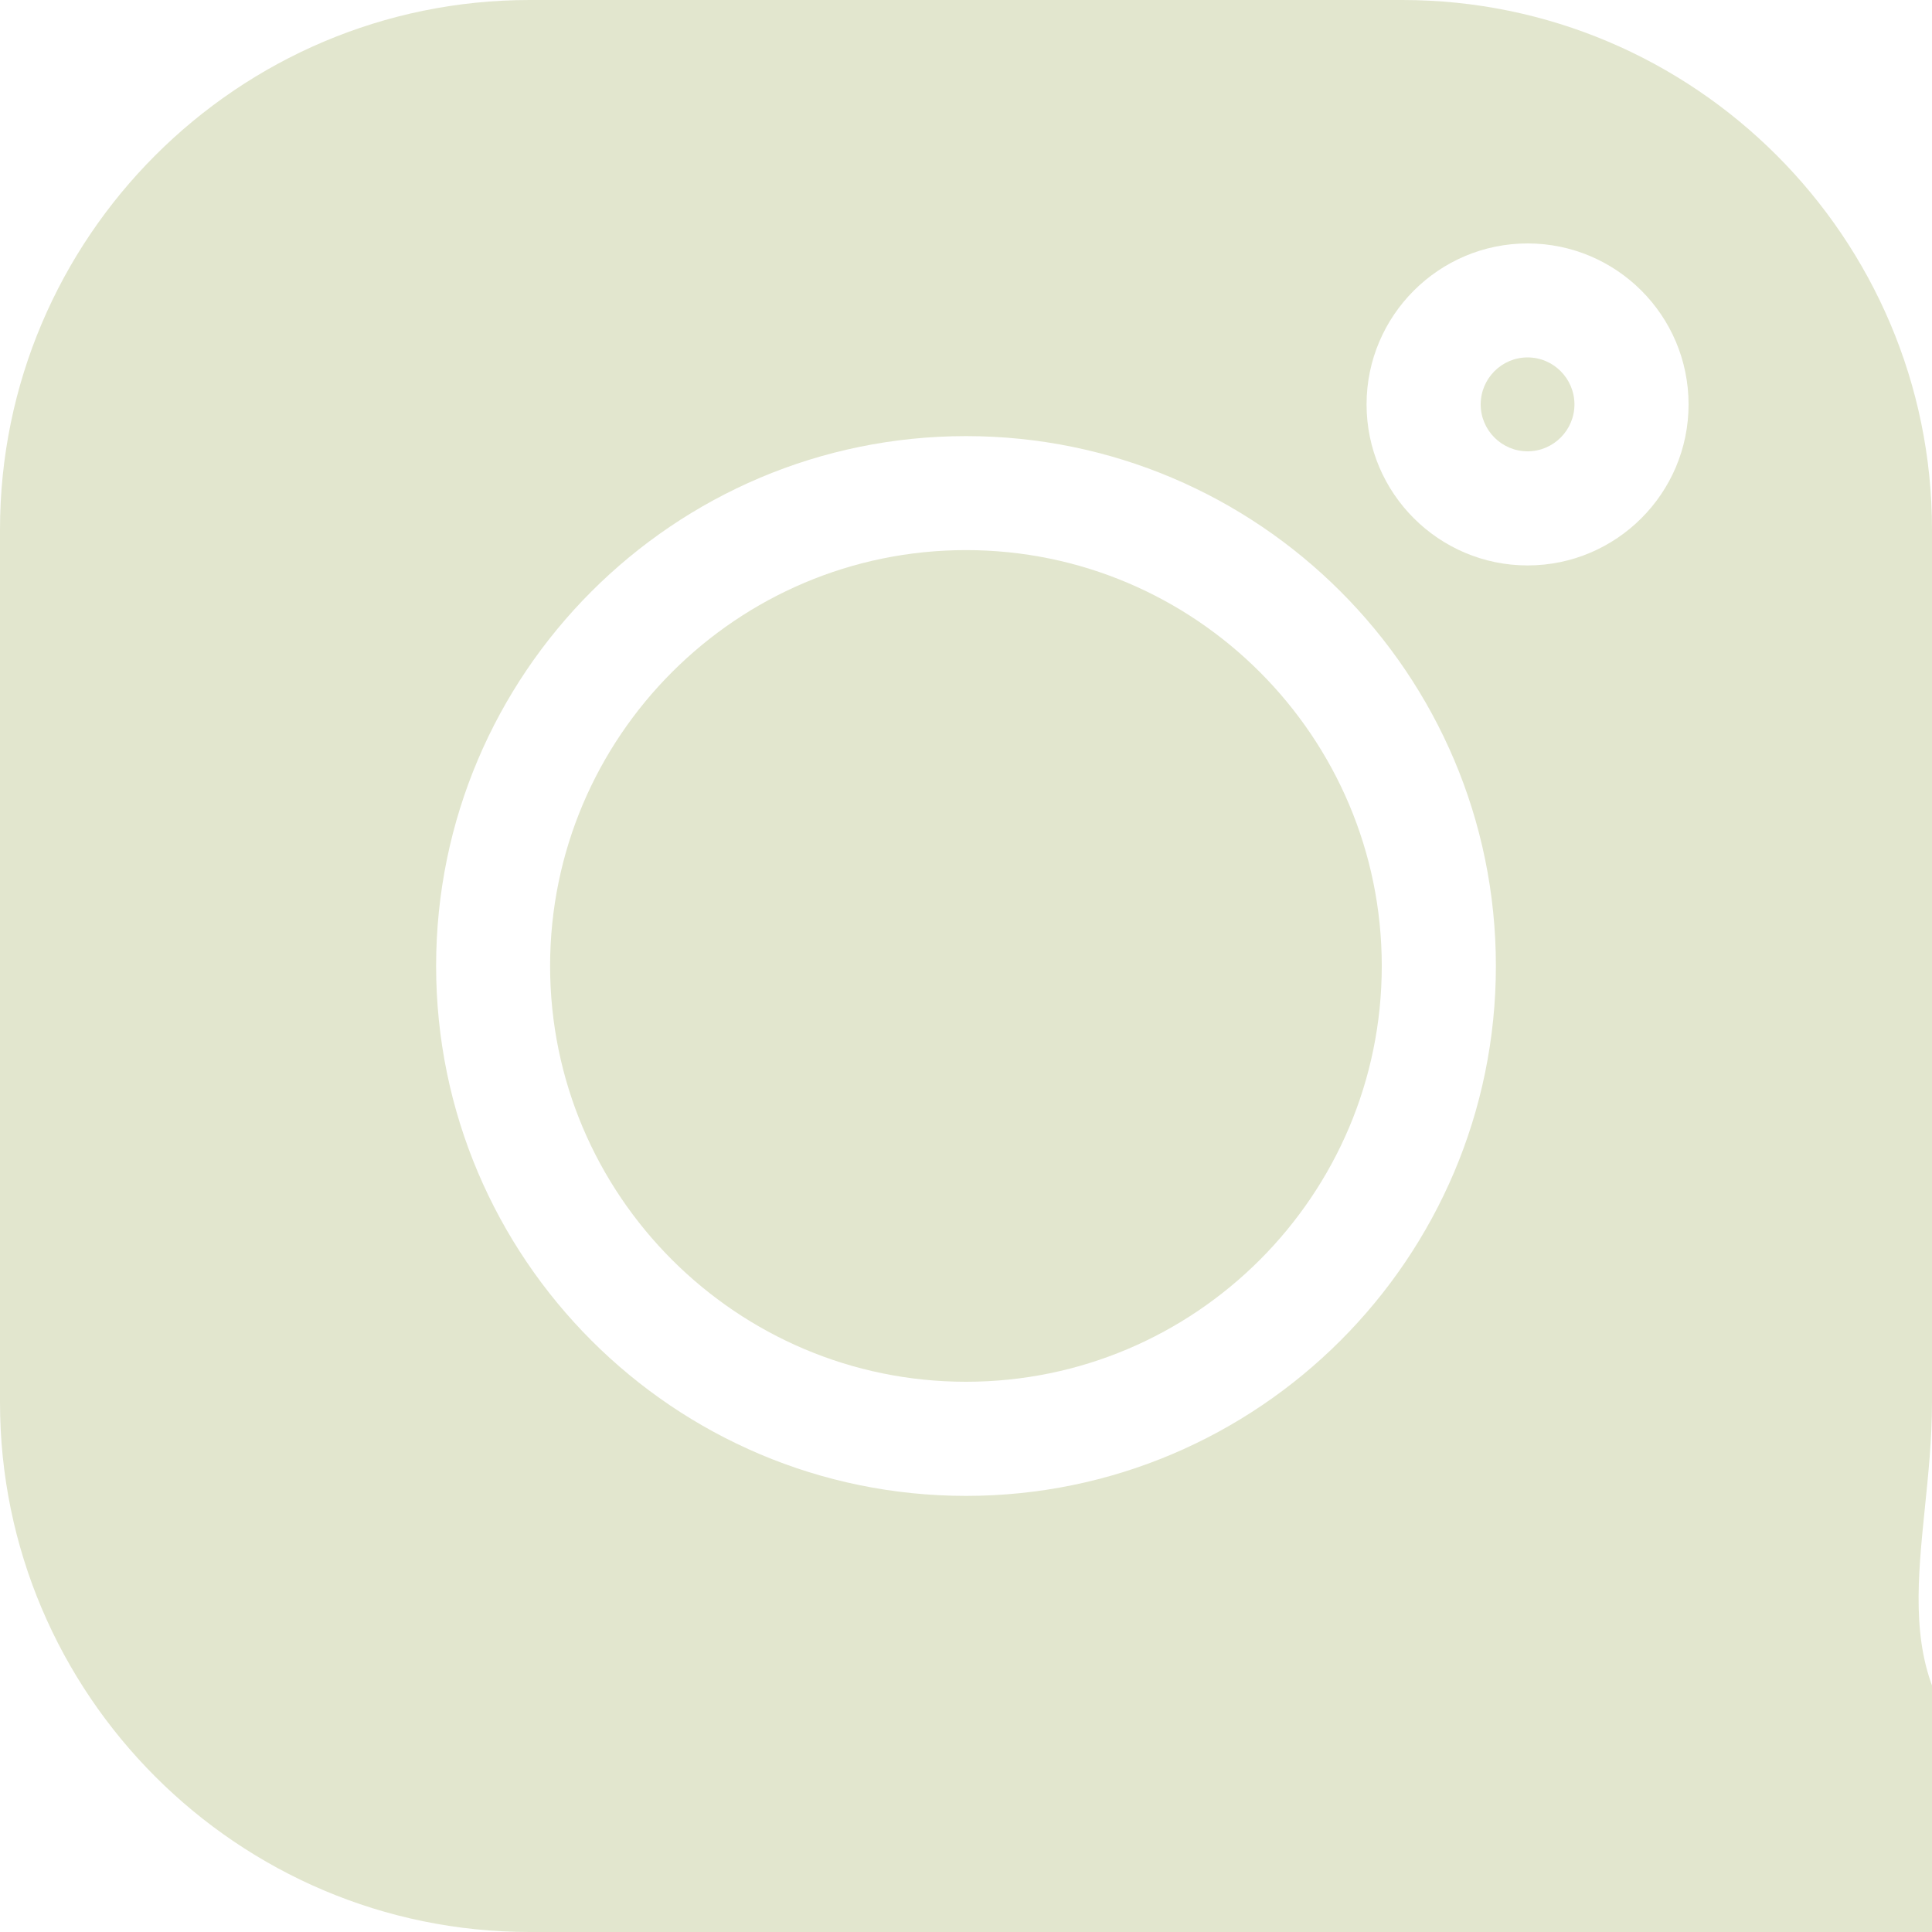 <svg width="15" height="15" viewBox="0 0 15 15" fill="none" xmlns="http://www.w3.org/2000/svg">
<g clip-path="url(#clip0_2177_1099)">
<path d="M11.86 2.775C11.659 2.775 11.496 2.939 11.496 3.14C11.496 3.34 11.659 3.504 11.86 3.504C12.061 3.504 12.224 3.34 12.224 3.14C12.224 2.939 12.061 2.775 11.86 2.775Z" fill="#E2E6CE"/>
<path d="M7.5 4.271C5.72 4.271 4.271 5.72 4.271 7.5C4.271 9.28 5.72 10.728 7.5 10.728C9.28 10.728 10.728 9.28 10.728 7.5C10.728 5.72 9.28 4.271 7.5 4.271Z" fill="#E2E6CE"/>
<path d="M10.888 0H4.112C1.845 0 0 1.845 0 4.112V10.888C0 13.155 1.845 15 4.112 15h20.888C13.155 15 15 13.155 15 10.888V4.112C15 1.845 13.155 0 10.888 0ZM7.5 11.614C5.231 11.614 3.386 9.769 3.386 7.5C3.386 5.231 5.231 3.386 7.5 3.386C9.769 3.386 11.614 5.231 11.614 7.5C11.614 9.769 9.769 11.614 7.5 11.614ZM11.86 4.39C11.171 4.39 10.61 3.829 10.61 3.14C10.61 2.451 11.171 1.89 11.86 1.89C12.55 1.89 13.11 2.45 13.11 3.14C13.11 3.829 12.55 4.39 11.86 4.39Z" fill="#E2E6CE"/>
</g>
<defs>
<clipPath id="clip0_2177_1099">
<rect width="15" height="15" fill="white"/>
</clipPath>
</defs>
</svg>
